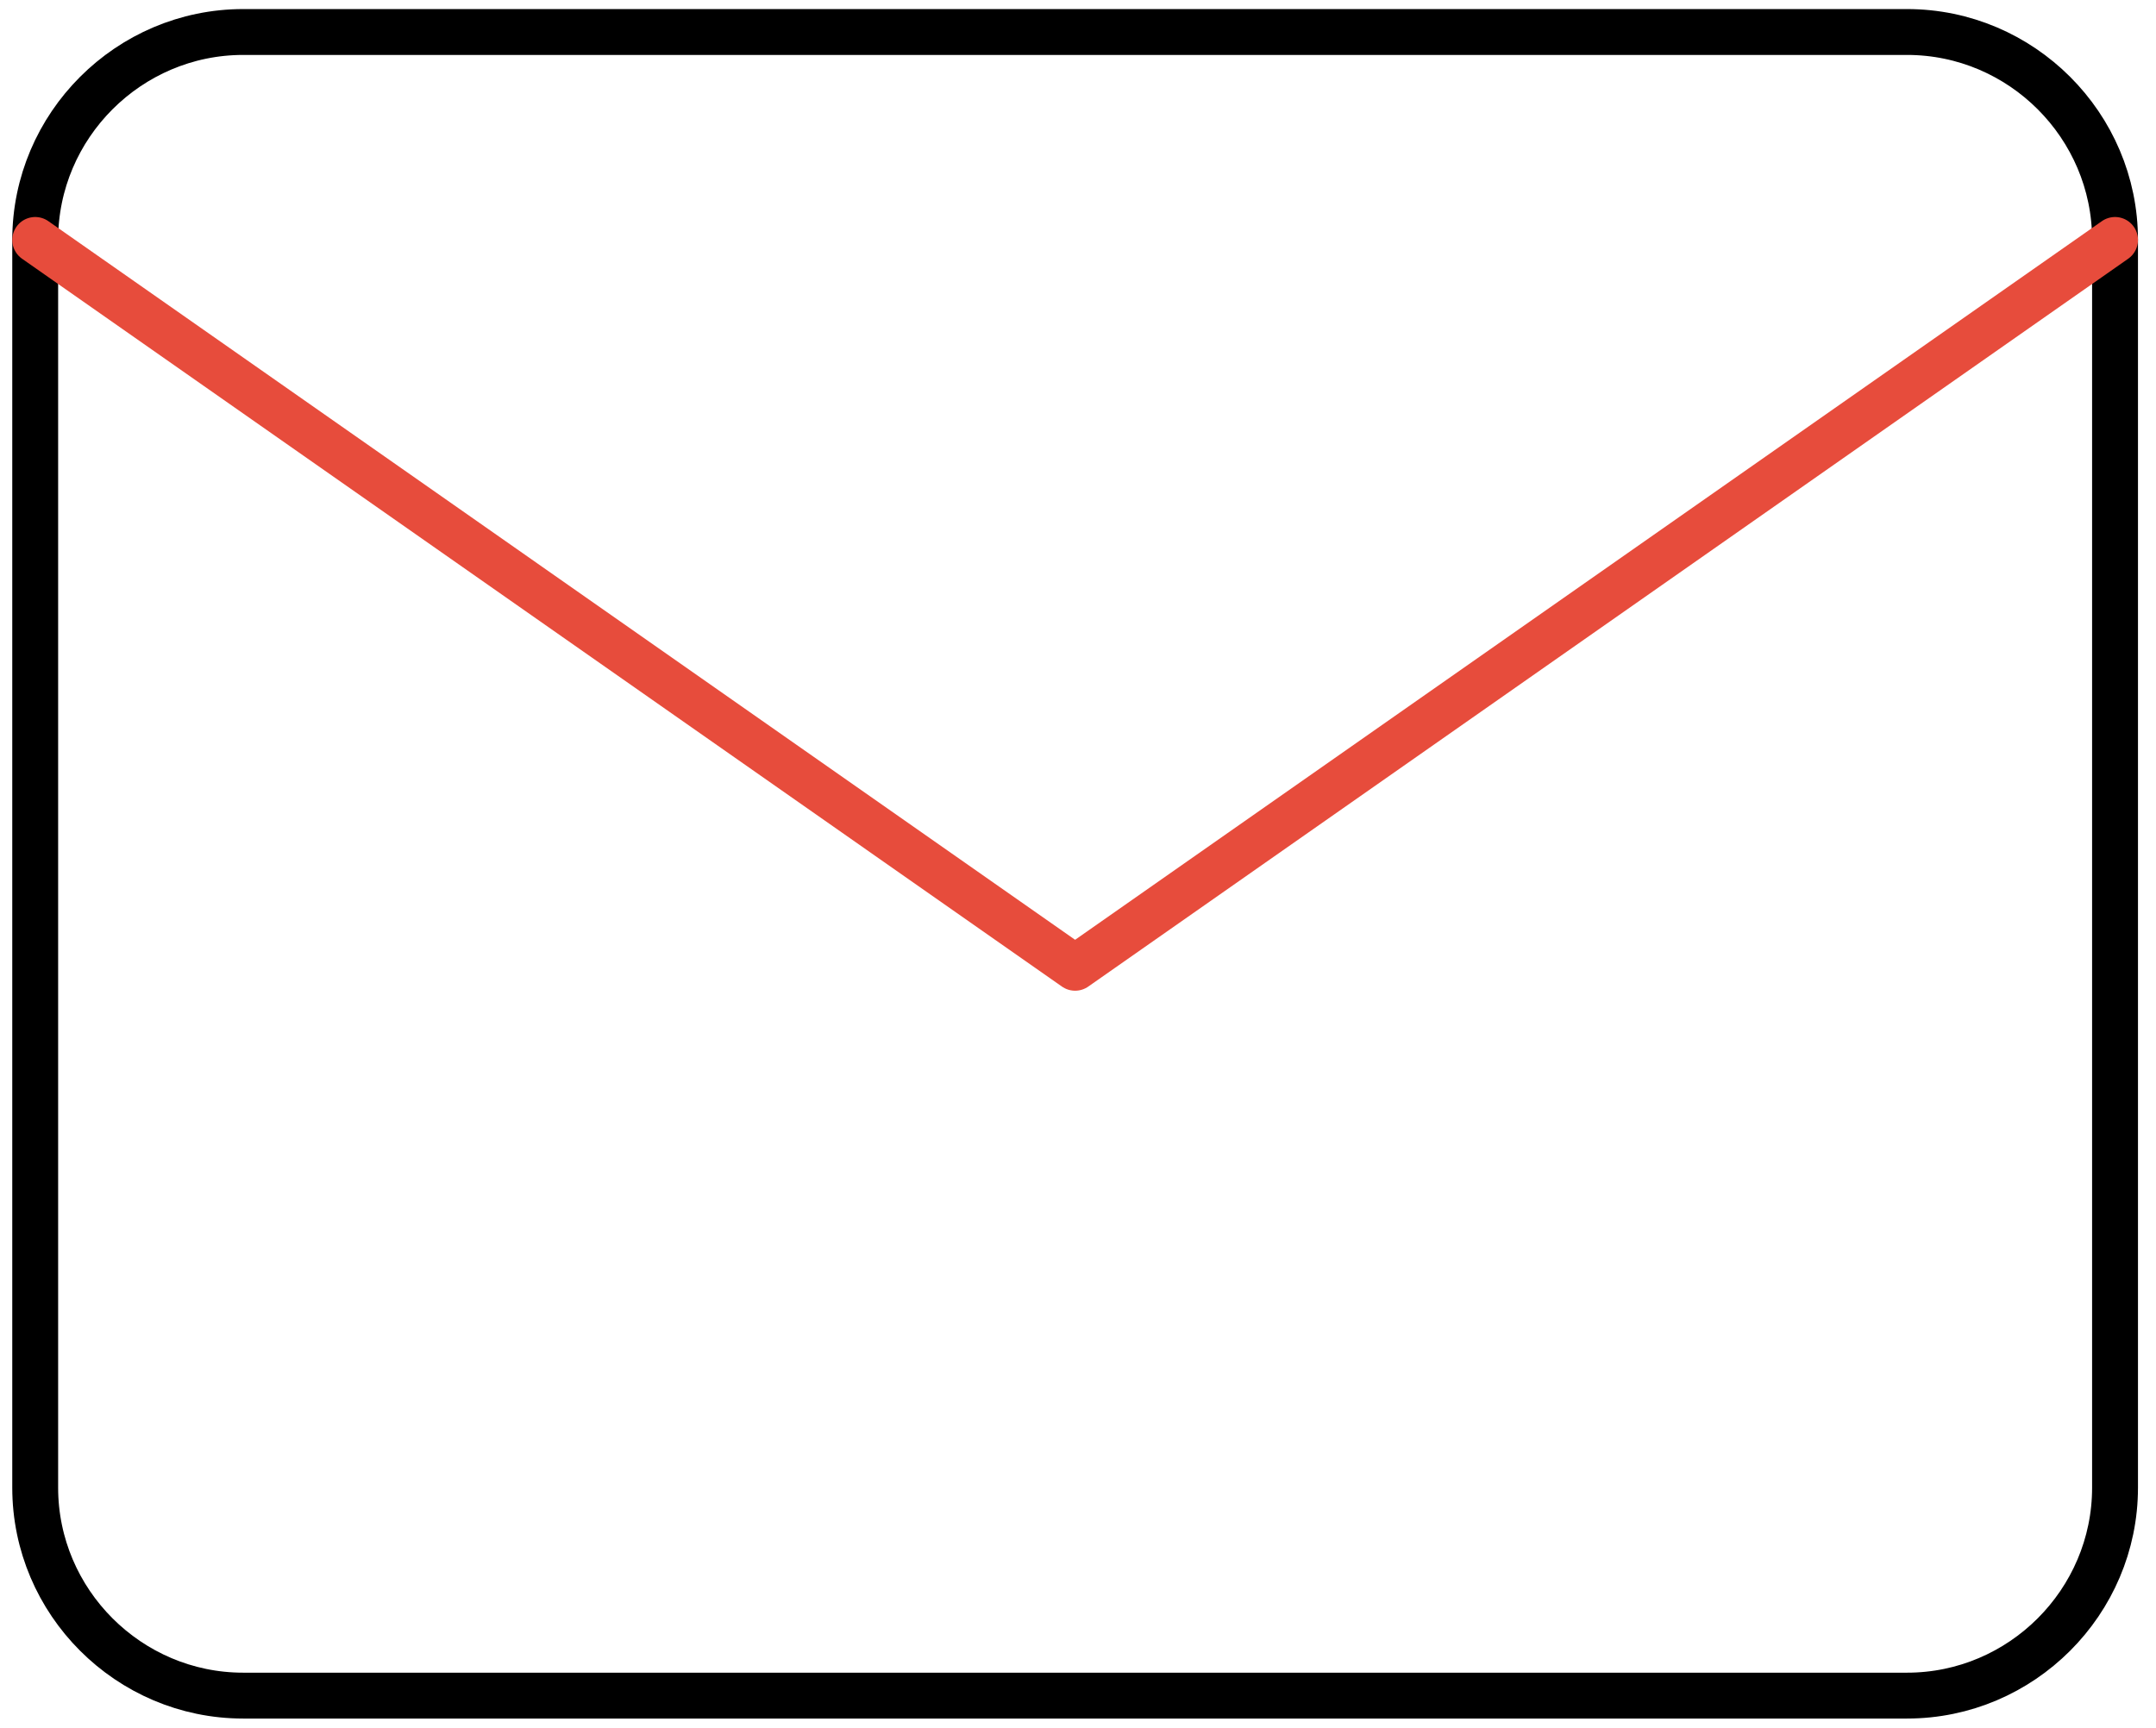 <svg width="141" height="113" viewBox="0 0 141 113" fill="none" xmlns="http://www.w3.org/2000/svg">
<path d="M15.904 2.093H124.718C132.2 2.093 138.321 8.213 138.321 15.694V97.305C138.321 104.786 132.2 110.907 124.718 110.907H15.904C8.422 110.907 2.302 104.786 2.302 97.305V15.694C2.302 8.213 8.422 2.093 15.904 2.093Z" stroke="black" stroke-width="3" stroke-linecap="round" stroke-linejoin="round"/>
<path d="M138.321 15.694L70.311 63.301L2.302 15.694" stroke="#E74C3C" stroke-width="3" stroke-linecap="round" stroke-linejoin="round"/>
</svg>
